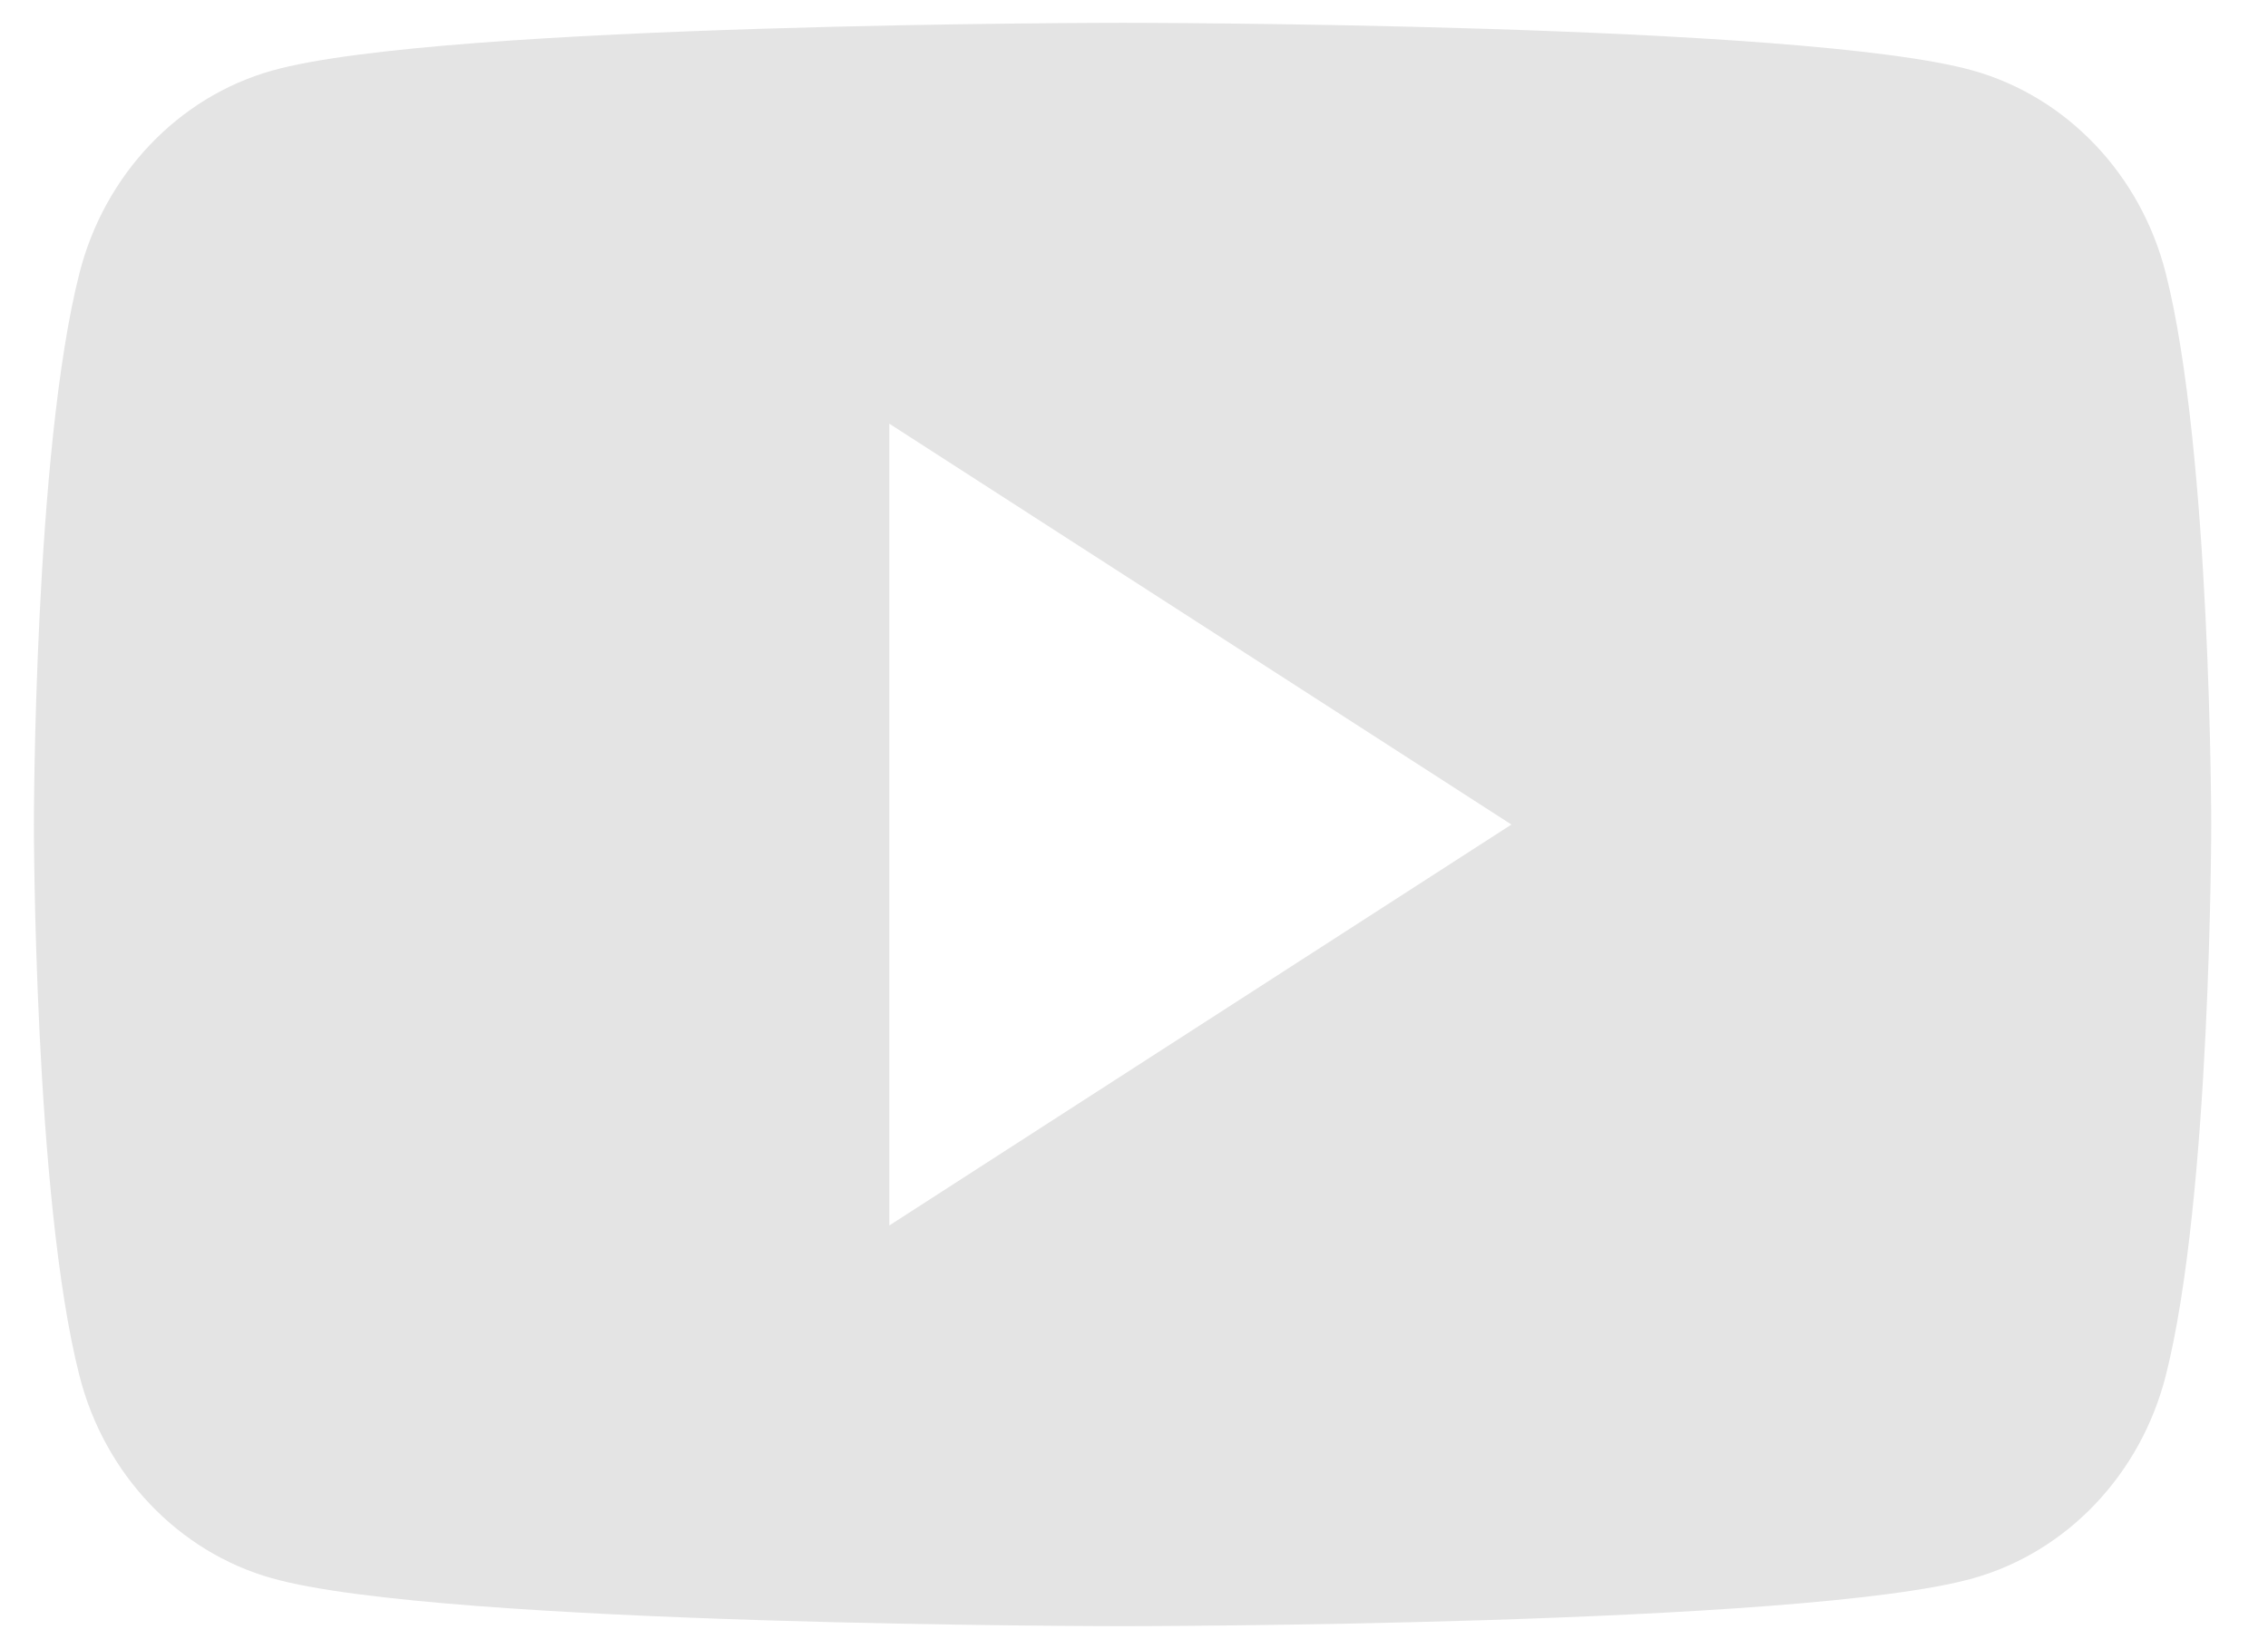 <svg width="33" height="24" viewBox="0 0 33 24" fill="none" xmlns="http://www.w3.org/2000/svg">
    <path fill-rule="evenodd" clip-rule="evenodd" d="M28.711 1.028c1.364.385 2.436 1.512 2.801 2.947.66 2.599.662 8.023.662 8.023s0 5.425-.662 8.023c-.365 1.435-1.437 2.563-2.801 2.947-2.47.697-12.377.697-12.377.697s-9.908 0-12.377-.697c-1.364-.384-2.436-1.512-2.801-2.947-.663-2.598-.663-8.023-.663-8.023s0-5.424.663-8.023c.365-1.435 1.437-2.562 2.8-2.947C6.427.332 16.334.332 16.334.332s9.907 0 12.377.696zM21.991 12l-9.051 5.834V6.166l9.051 5.833z" fill="#E4E4E4"/>
</svg>
